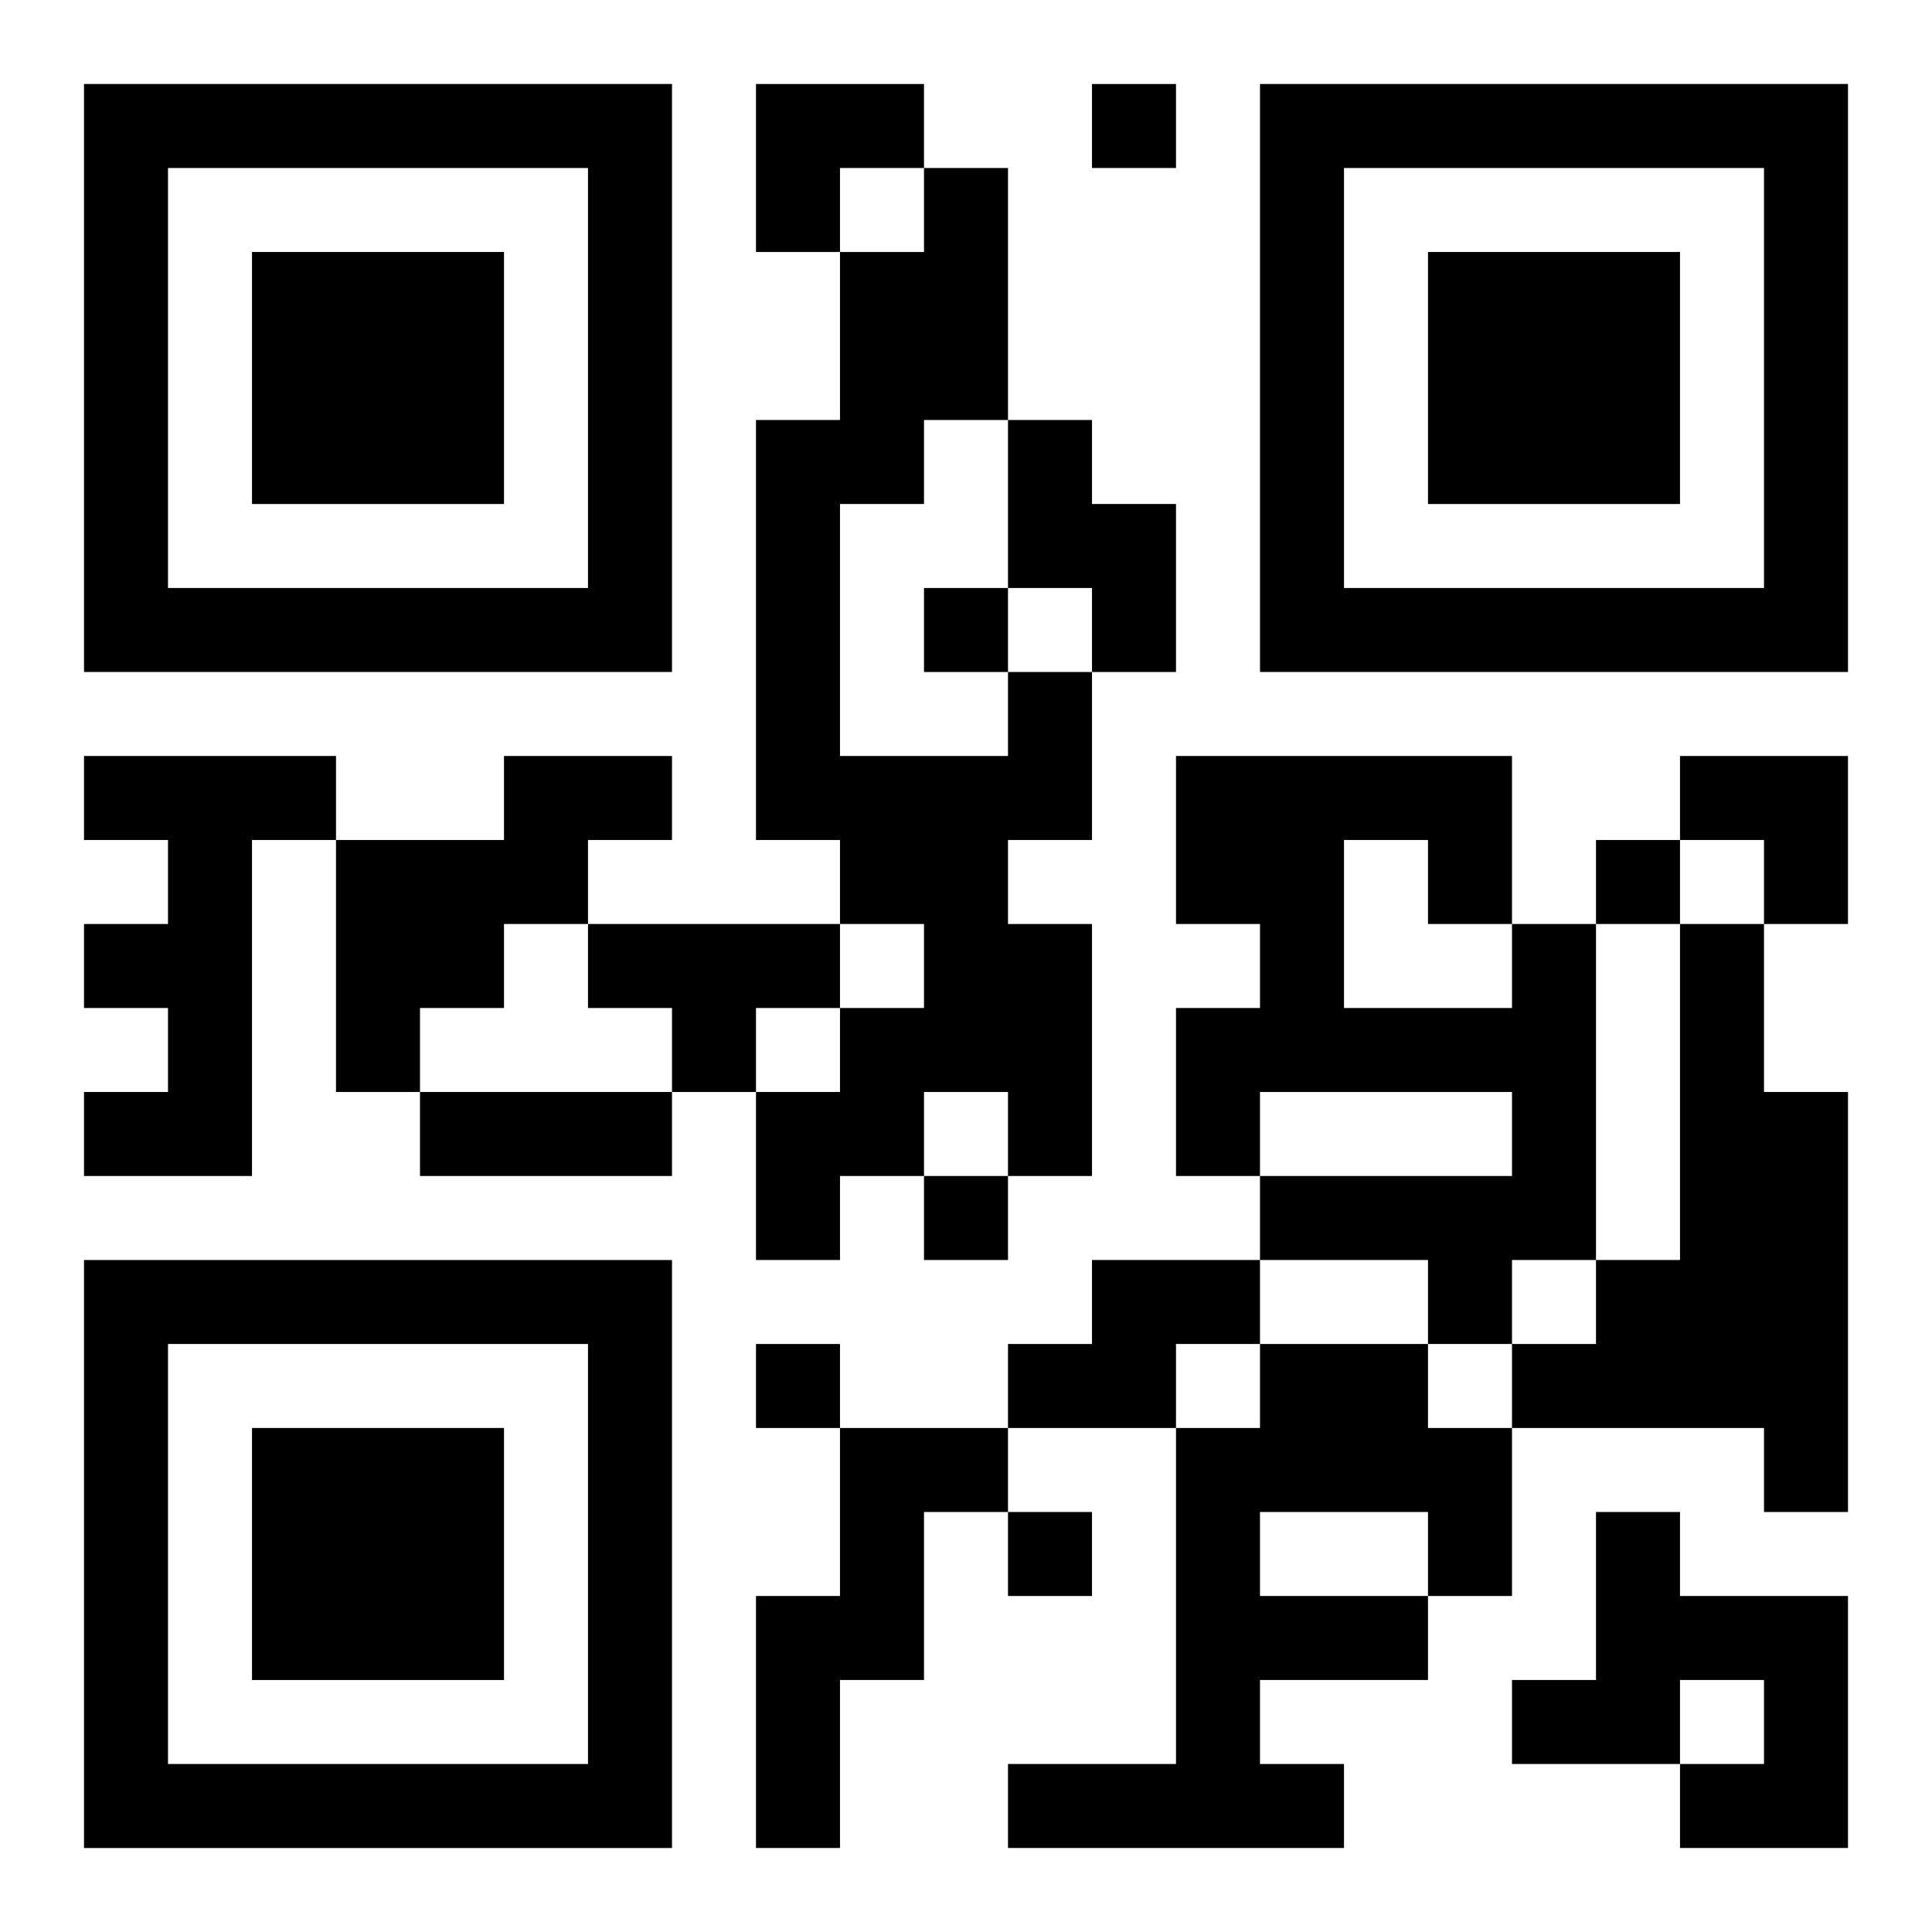 <?xml version="1.0" encoding="UTF-8"?>
<svg width="250" height="250" baseProfile="full" version="1.1" viewBox="-1 -1 23 23" xmlns="http://www.w3.org/2000/svg" xmlns:xlink="http://www.w3.org/1999/xlink"><symbol id="a"><path d="m0 7v7h7v-7h-7zm1 1h5v5h-5v-5zm1 1v3h3v-3h-3z"/></symbol><use y="-7" xlink:href="#a"/><use y="7" xlink:href="#a"/><use x="14" y="-7" xlink:href="#a"/><path d="m11 4h1v1h1v2h-1v-1h-1v-2m0 3h1v2h-1v1h1v3h-1v-1h-1v1h-1v1h-1v-2h1v-1h1v-1h-1v-1h-1v-5h1v-2h1v-1h1v3h-1v1h-1v3h2v-1m-11 1h3v1h-1v4h-2v-1h1v-1h-1v-1h1v-1h-1v-1m5 0h2v1h-1v1h-1v1h-1v1h-1v-3h2v-1m1 2h3v1h-1v1h-1v-1h-1v-1m11 0h1v4h-1v1h-1v-1h-2v-1h3v-1h-3v1h-1v-2h1v-1h-1v-2h4v2m-2-1v2h2v-1h-1v-1h-1m4 1h1v2h1v5h-1v-1h-3v-1h1v-1h1v-4m-7 4h2v1h-1v1h-2v-1h1v-1m2 1h2v1h1v2h-1v1h-2v1h1v1h-4v-1h2v-4h1v-1m0 2v1h2v-1h-2m-5-1h2v1h-1v2h-1v2h-1v-3h1v-2m9 1h1v1h2v3h-2v-1h1v-1h-1v1h-2v-1h1v-2m-6-17v1h1v-1h-1m-2 6v1h1v-1h-1m8 3v1h1v-1h-1m-8 4v1h1v-1h-1m-2 2v1h1v-1h-1m3 2v1h1v-1h-1m-7-5h3v1h-3v-1m4-12h2v1h-1v1h-1zm11 8h2v2h-1v-1h-1z"/></svg>
